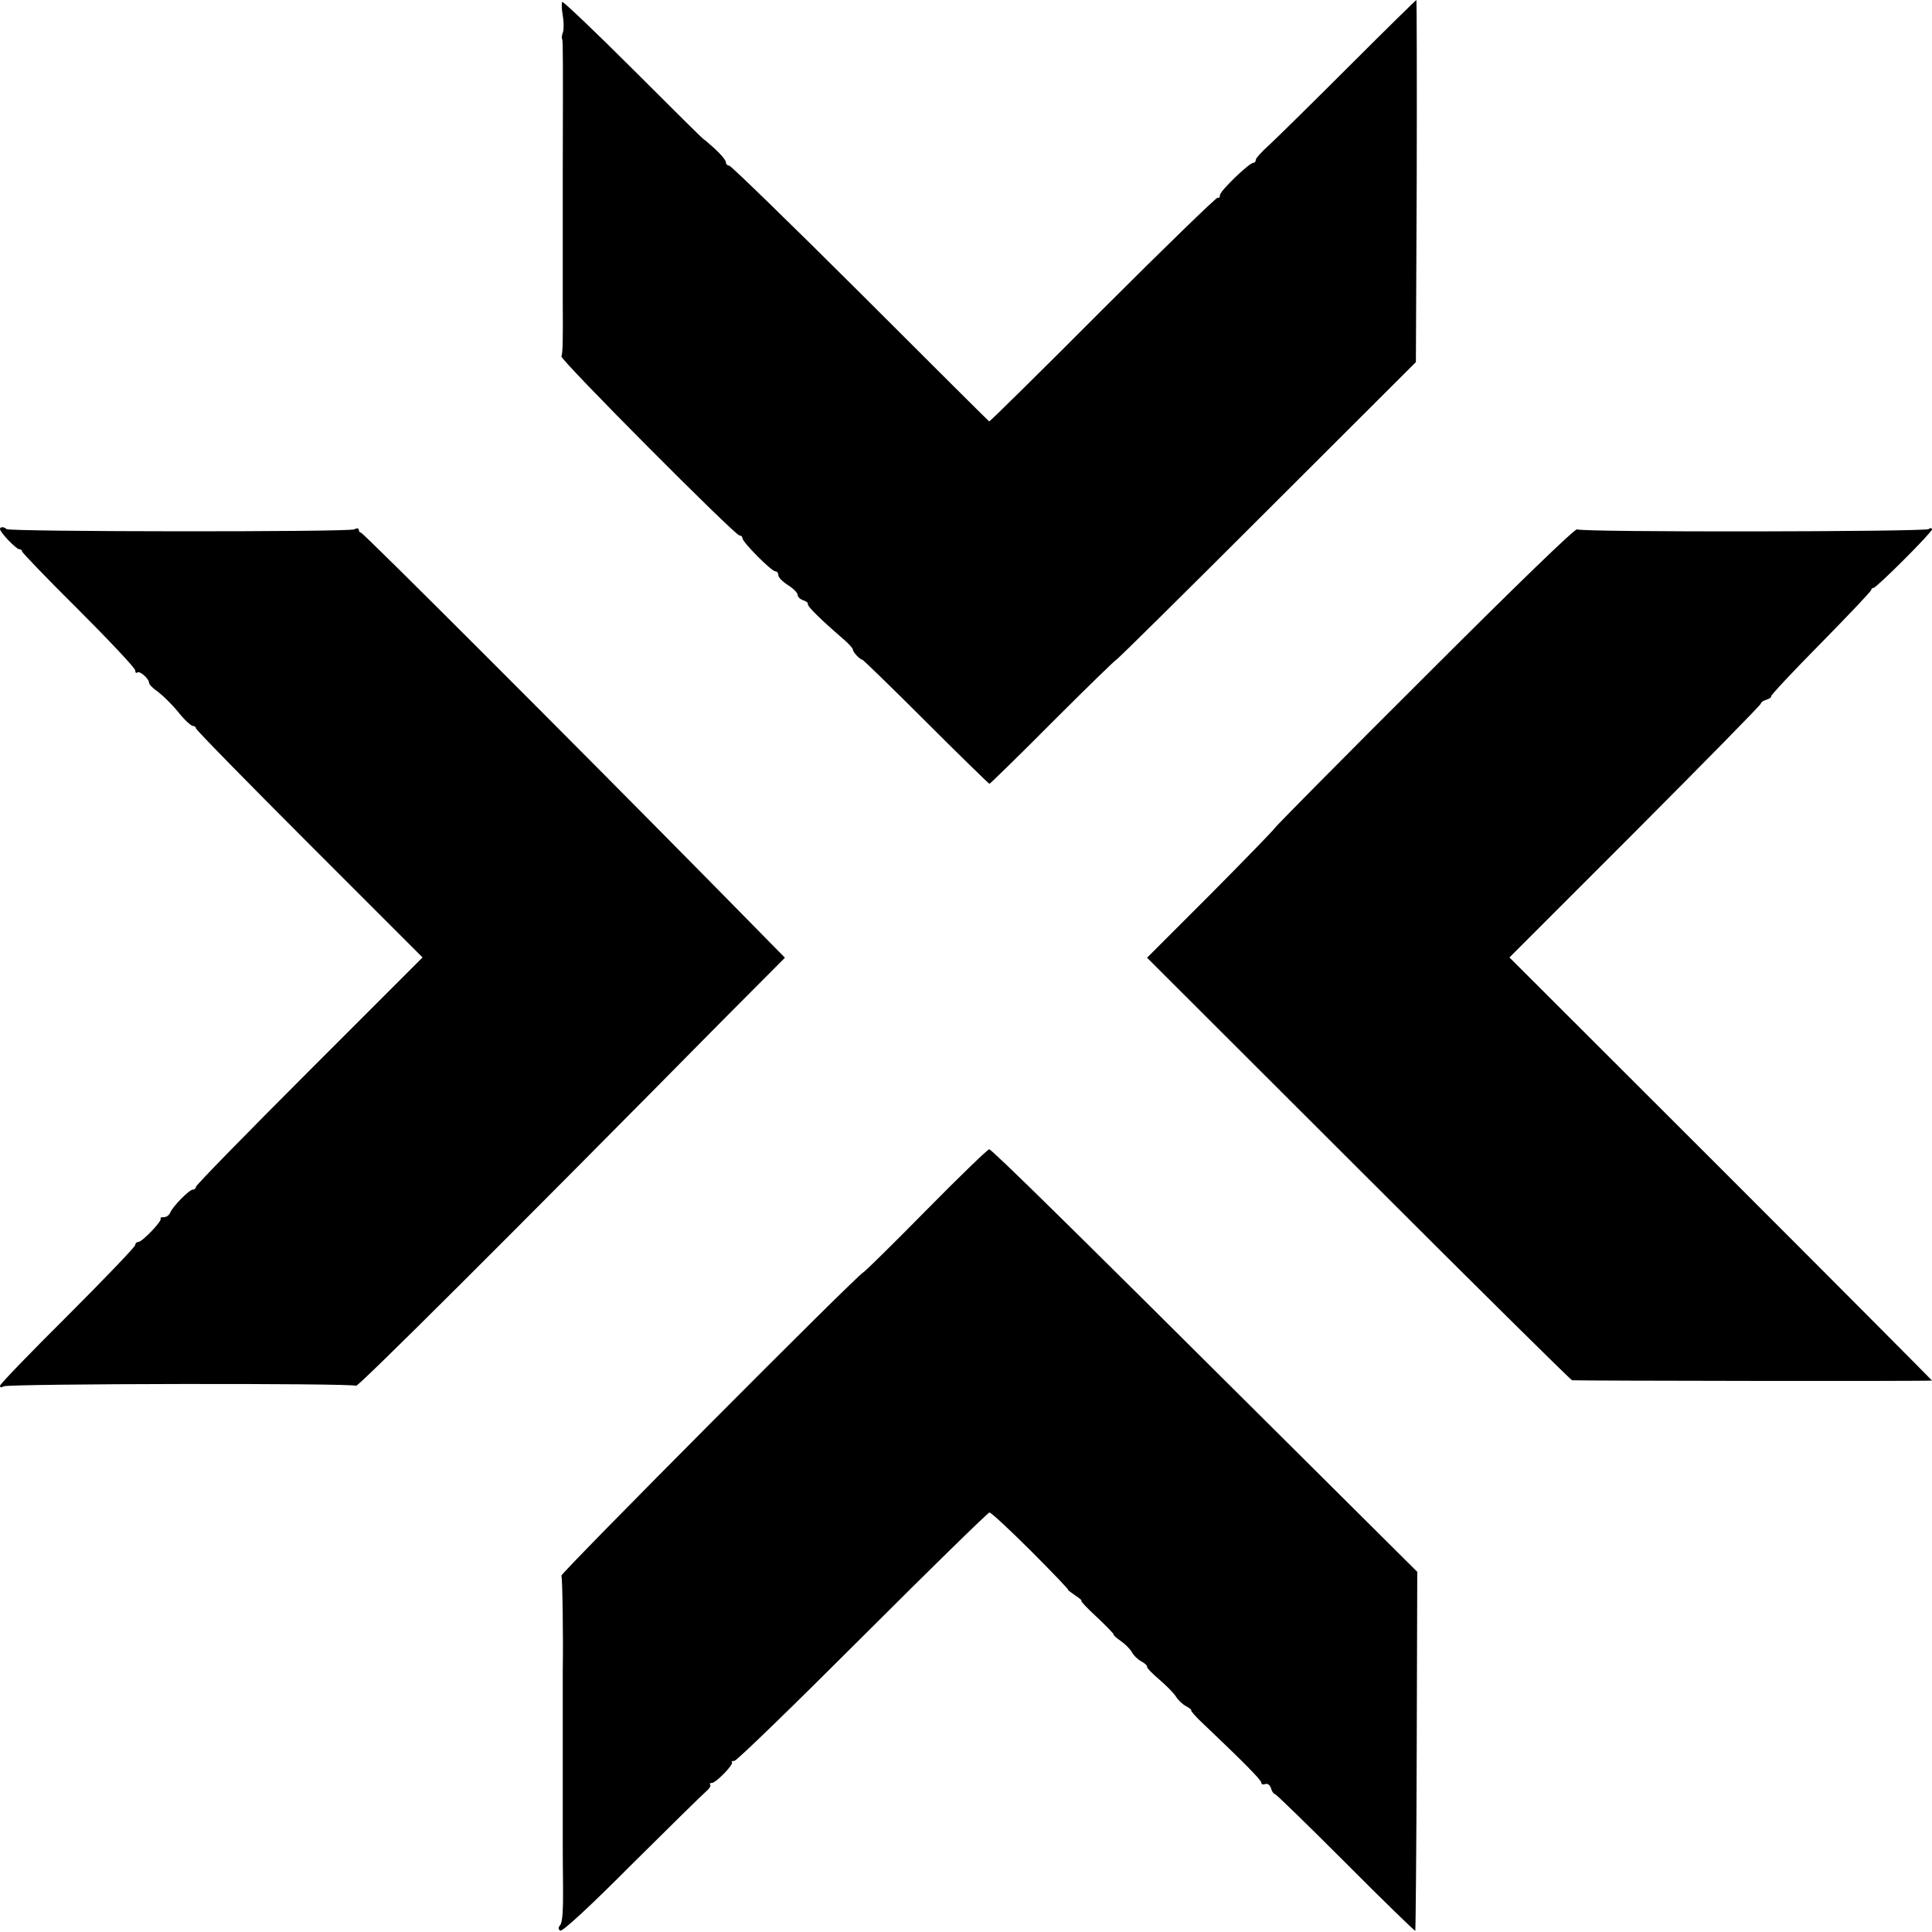 <?xml version="1.0" standalone="no"?>
<!DOCTYPE svg PUBLIC "-//W3C//DTD SVG 20010904//EN"
 "http://www.w3.org/TR/2001/REC-SVG-20010904/DTD/svg10.dtd">
<svg version="1.0" xmlns="http://www.w3.org/2000/svg"
 width="700pt" height="700pt" viewBox="0 0 700 700"
 preserveAspectRatio="xMidYMid meet">
<g transform="translate(0,700) scale(0.1,-0.1)"
fill="#000000" stroke="none">
<path d="M2037 6993 c-3 -5 -2 -26 2 -49 4 -22 4 -49 1 -60 -4 -10 -6 -22 -3
-26 3 -6 3 -93 2 -468 0 -38 0 -467 0 -485 1 -130 0 -188 -5 -196 -6 -11 629
-649 645 -649 6 0 11 -4 11 -10 0 -14 105 -120 119 -120 6 0 11 -6 11 -14 0
-8 16 -24 35 -36 19 -12 35 -28 35 -35 0 -8 9 -16 20 -20 11 -3 19 -10 17 -14
-2 -8 47 -56 128 -126 19 -16 35 -34 35 -38 0 -10 26 -37 34 -37 3 0 107 -101
231 -225 124 -124 228 -225 230 -225 2 0 106 101 229 225 124 124 228 225 231
225 3 0 249 243 545 539 l540 539 3 656 c1 361 0 656 -1 656 -2 0 -111 -107
-241 -237 -131 -131 -261 -259 -289 -285 -29 -26 -52 -51 -52 -57 0 -6 -4 -11
-9 -11 -15 0 -121 -102 -121 -117 0 -8 -3 -12 -8 -9 -4 2 -192 -180 -417 -405
-224 -225 -410 -408 -411 -406 -2 1 -212 210 -467 465 -255 254 -469 462 -475
462 -7 0 -12 6 -12 12 0 7 -18 29 -40 49 -22 20 -40 35 -40 34 0 -2 -114 111
-254 251 -140 140 -257 251 -259 247z"/>
<path d="M0 5083 c1 -13 59 -73 70 -73 5 0 10 -3 10 -8 0 -4 92 -100 205 -212
113 -113 205 -211 205 -219 0 -8 3 -11 7 -8 8 9 43 -22 43 -37 0 -6 15 -21 33
-33 17 -13 50 -45 72 -72 22 -28 46 -50 53 -51 6 0 12 -4 12 -9 0 -5 185 -194
411 -420 l410 -410 -410 -410 c-226 -226 -411 -415 -411 -421 0 -5 -5 -10 -11
-10 -13 0 -73 -61 -82 -83 -4 -10 -14 -17 -23 -17 -10 0 -15 -2 -12 -5 7 -8
-67 -85 -81 -85 -6 0 -11 -5 -11 -11 0 -6 -110 -121 -245 -256 -135 -134 -245
-248 -245 -254 0 -6 5 -7 13 -2 16 10 1270 12 1277 2 5 -7 554 540 1333 1329
l221 222 -239 243 c-518 526 -1289 1297 -1297 1297 -4 0 -8 5 -8 10 0 7 -7 7
-17 2 -22 -10 -1249 -9 -1259 1 -10 9 -24 9 -24 0z"/>
<path d="M5162 4548 c-298 -297 -543 -545 -544 -549 -2 -5 -106 -112 -232
-239 l-230 -230 766 -765 c421 -421 769 -765 774 -766 25 -2 1304 -4 1304 -1
0 1 -344 347 -765 768 l-766 765 456 456 c250 251 455 459 455 464 0 4 9 11
21 14 11 4 18 9 16 12 -3 2 78 89 179 191 101 103 184 190 184 195 0 4 4 7 8
7 11 0 212 201 212 212 0 5 -6 6 -12 1 -17 -10 -1260 -12 -1274 -1 -6 5 -216
-198 -552 -534z"/>
<path d="M3355 2614 c-121 -123 -223 -223 -227 -224 -13 0 -1098 -1091 -1094
-1099 4 -6 7 -229 5 -341 0 -11 0 -353 0 -640 0 -8 0 -73 1 -143 1 -83 -2
-132 -10 -141 -8 -11 -8 -16 0 -21 7 -5 109 89 258 239 136 135 257 254 269
264 13 11 20 22 16 26 -3 3 -1 6 6 6 15 0 80 67 73 75 -3 3 1 5 9 5 8 0 217
203 464 450 248 248 455 450 460 450 6 0 74 -63 151 -140 77 -77 137 -140 134
-140 -3 0 9 -9 25 -20 17 -11 27 -20 23 -20 -4 0 21 -27 56 -59 35 -33 62 -61
61 -63 -2 -2 9 -12 25 -23 16 -11 34 -29 41 -41 6 -12 22 -27 35 -34 13 -7 22
-16 20 -19 -2 -3 18 -24 44 -46 26 -22 53 -50 60 -61 7 -12 23 -28 36 -35 13
-7 22 -14 20 -16 -2 -2 17 -24 43 -48 140 -133 211 -204 211 -214 0 -6 6 -8
14 -5 9 3 17 -3 21 -15 3 -12 10 -21 14 -21 4 0 119 -112 256 -249 137 -138
251 -248 253 -247 1 2 4 295 5 652 l2 649 -543 540 c-724 721 -997 989 -1008
991 -5 0 -108 -99 -229 -222z"/>
</g>
</svg>
